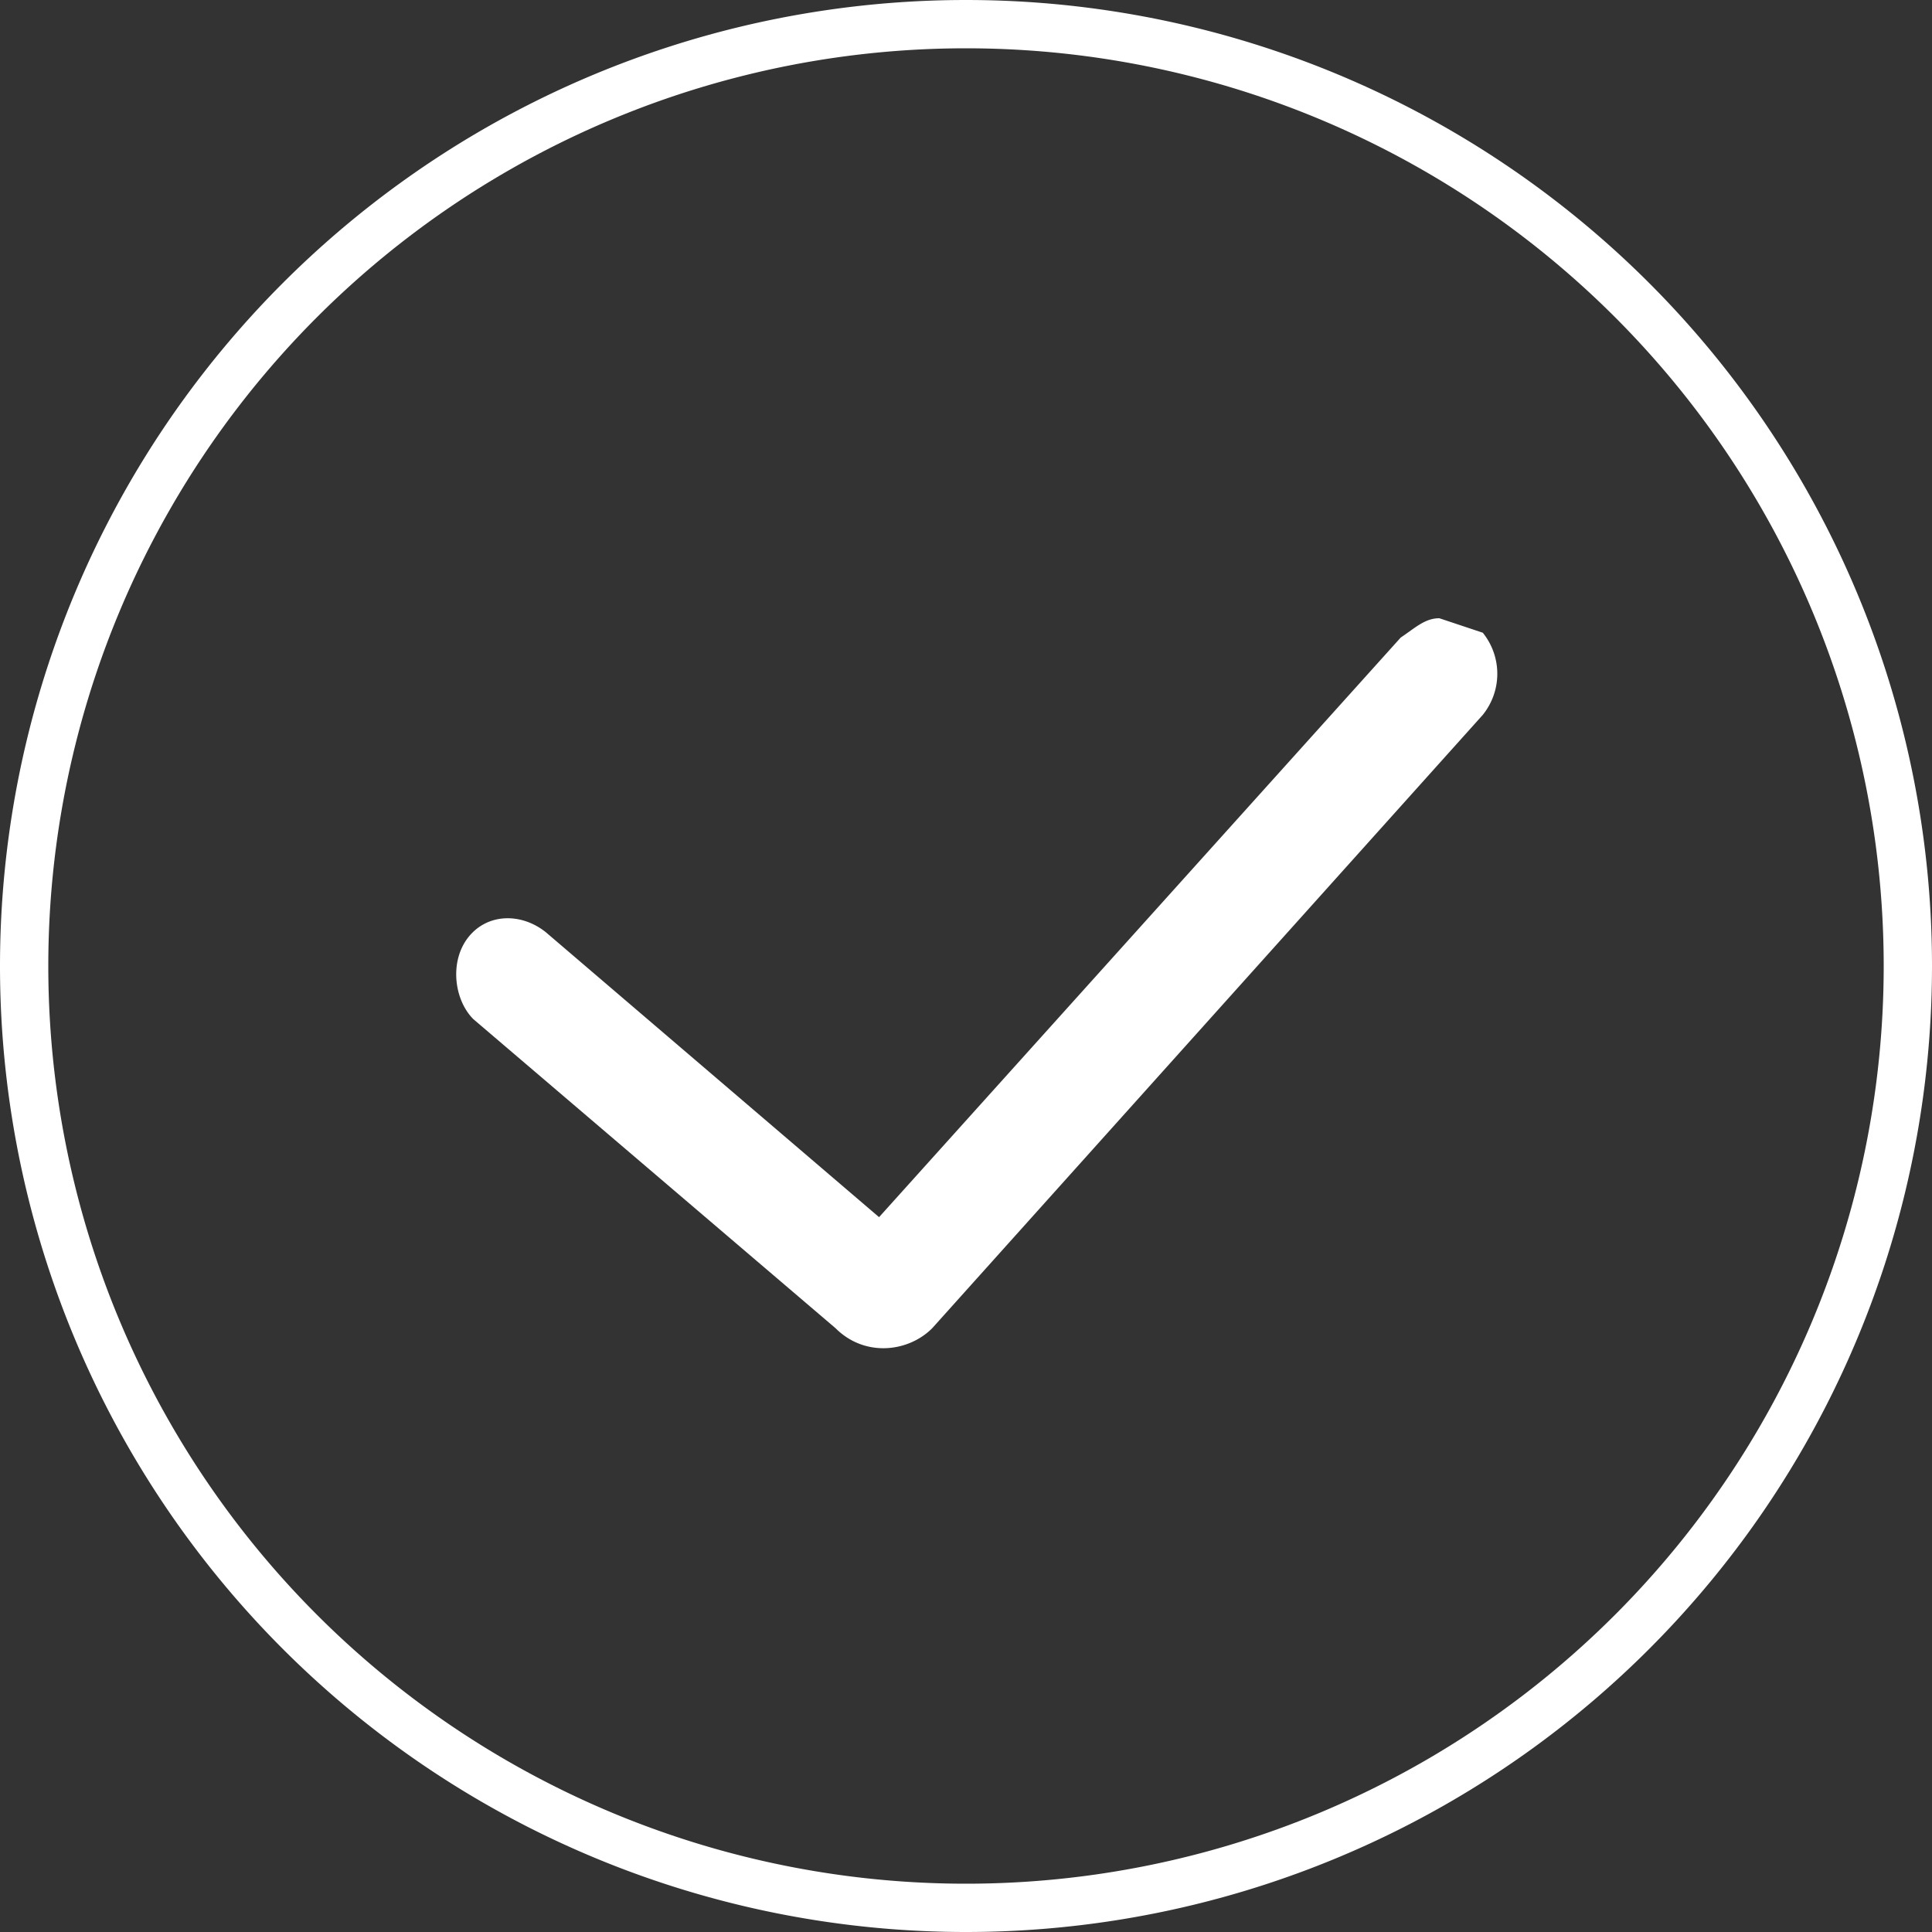 <svg xmlns="http://www.w3.org/2000/svg" xml:space="preserve" viewBox="0 0 40 40">
  <rect x="0" y="0" width="40" height="40" fill="#333333" stroke="none"/>
  <path d="M20 0a20 20 0 1 0 0 40 20 20 0 0 0 0-40Zm0 1a19 19 0 0 1 19 19 19 19 0 0 1-19 19A19 19 0 0 1 1 20 19 19 0 0 1 20 1Zm9.8 11.8c-.3 0-.5.2-.8.4l-10.8 12-6.9-5.9c-.5-.4-1.2-.4-1.6.1-.4.5-.3 1.3.1 1.7l7.5 6.4c.6.6 1.5.5 2 0l11.4-12.7c.4-.5.4-1.2 0-1.7l-.9-.3z" color="#000" style="fill:#fff;-inkscape-stroke:none"/>
</svg>
